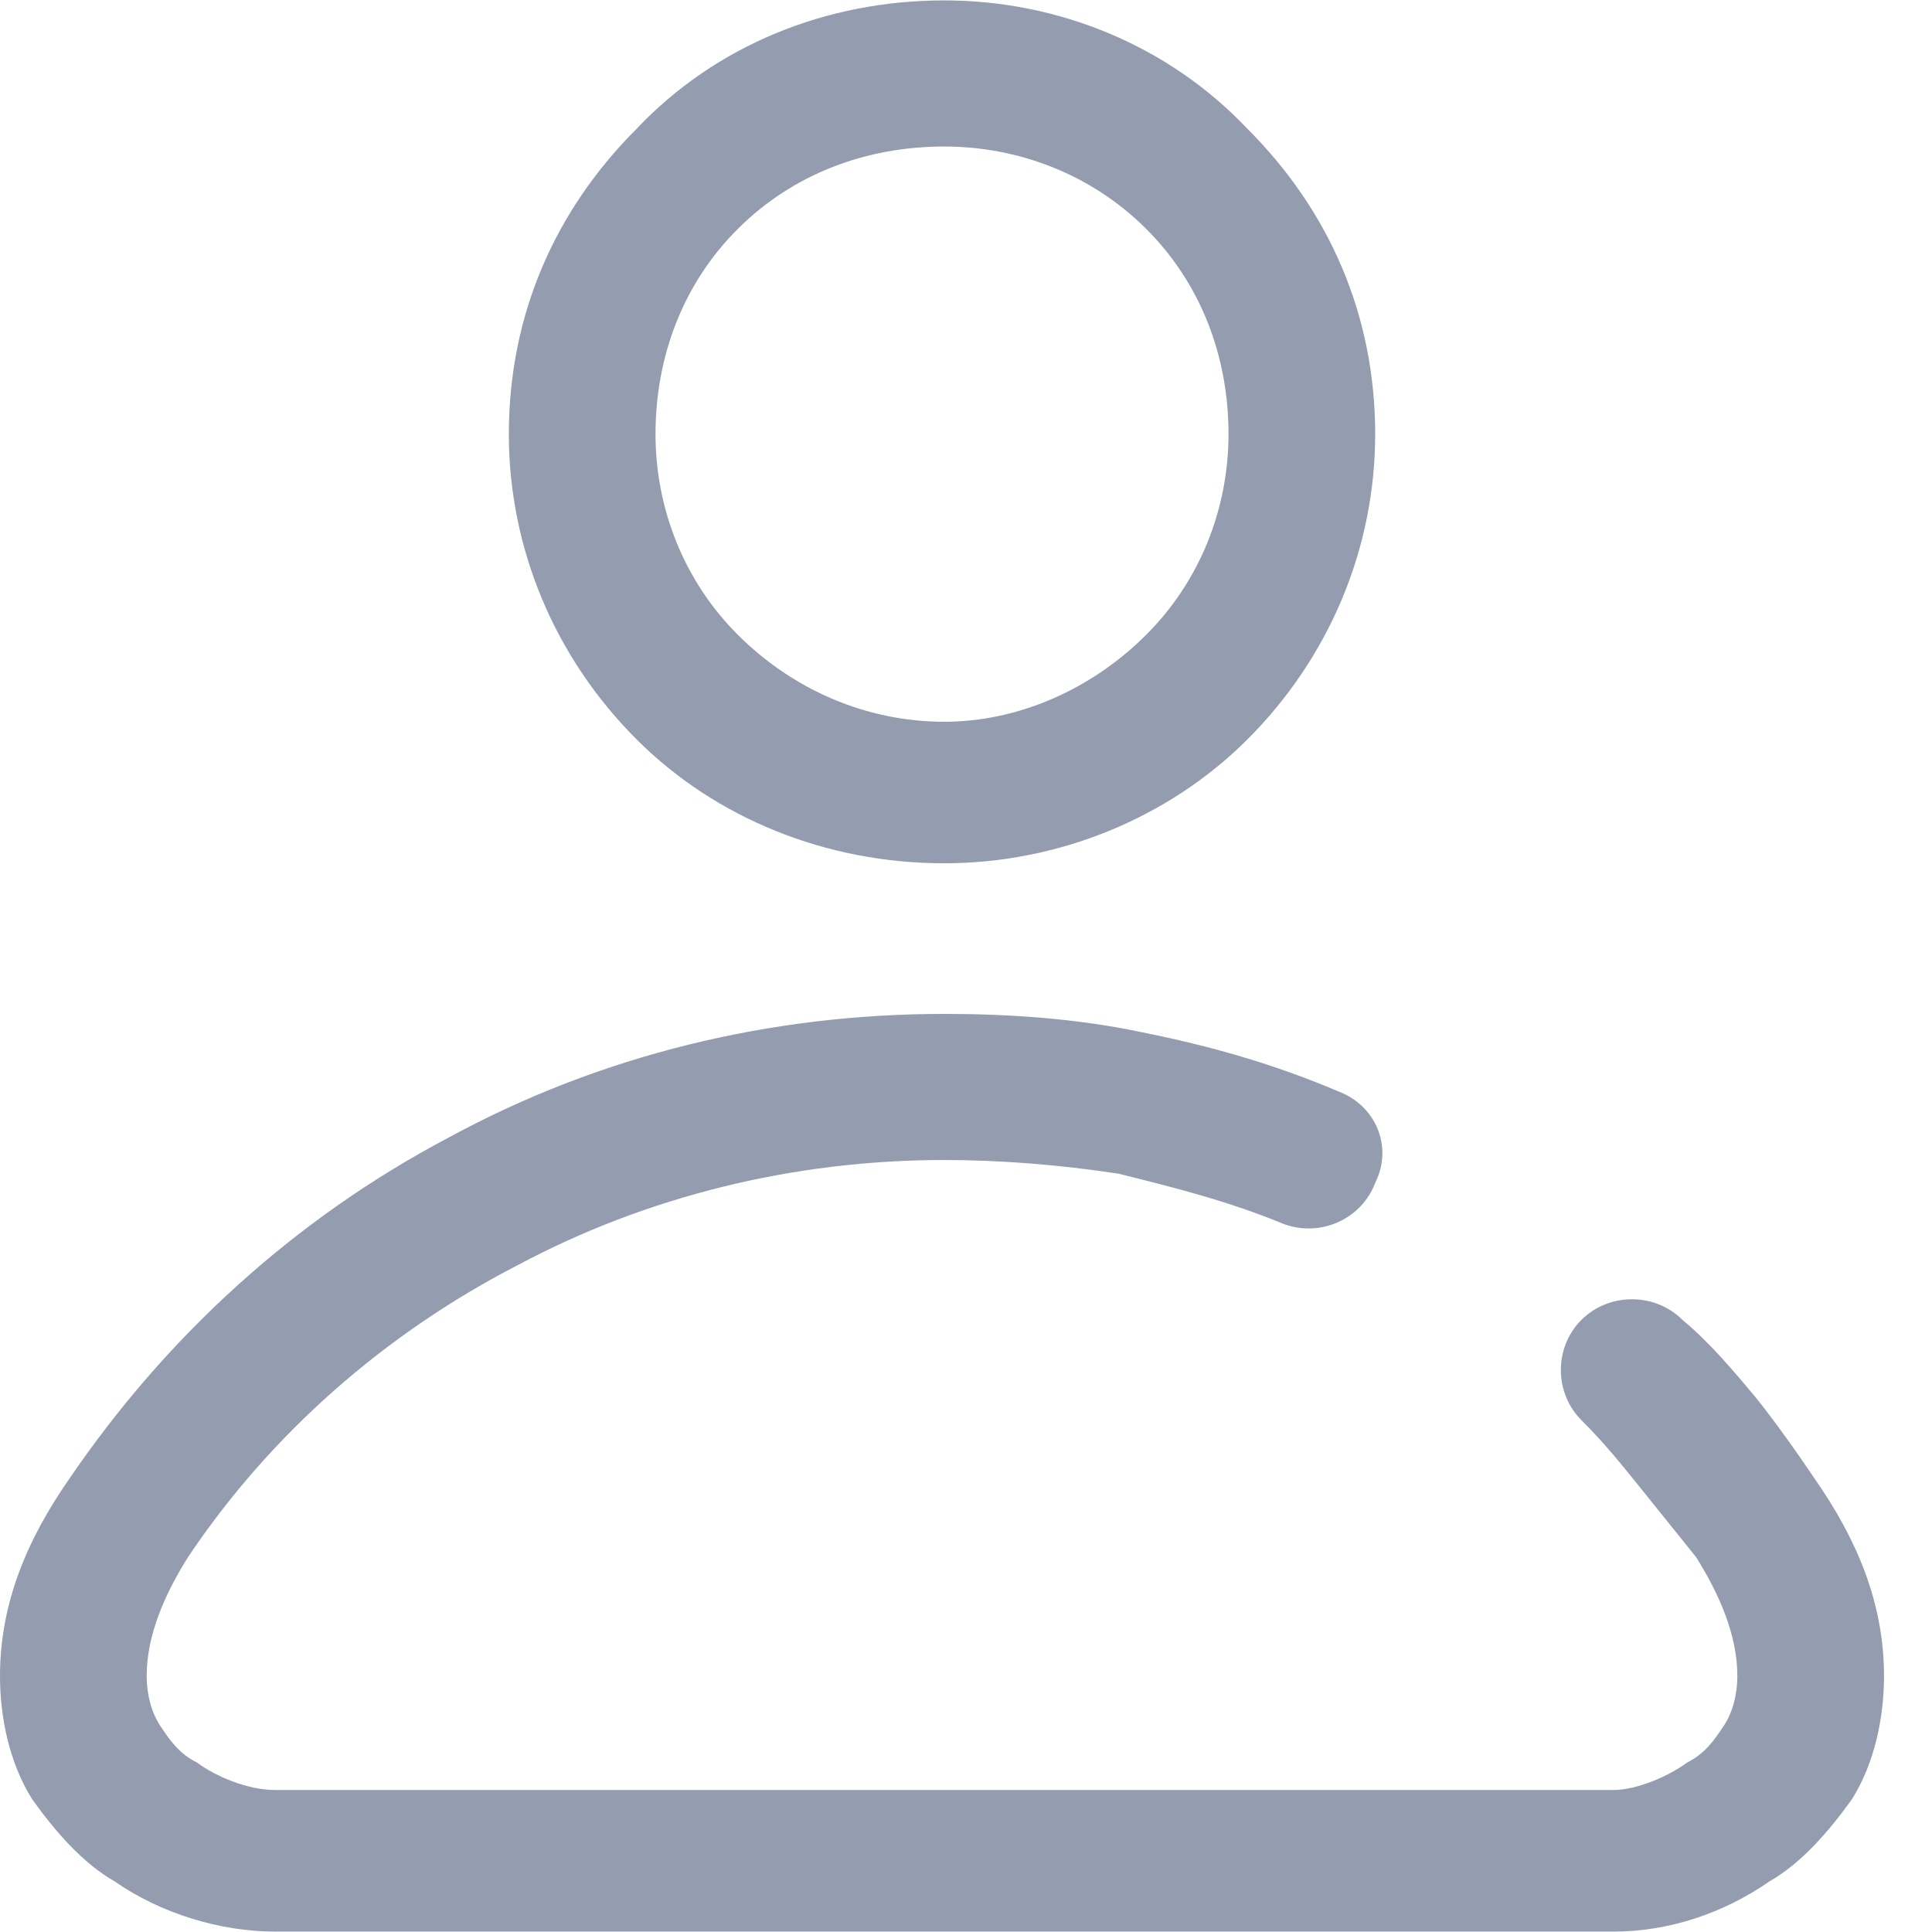 <svg width="24" height="24" viewBox="0 0 24 24" fill="none" xmlns="http://www.w3.org/2000/svg">
<path fill-rule="evenodd" clip-rule="evenodd" d="M19.646 17.643C19.931 17.926 20.158 18.21 20.386 18.493C20.614 18.777 20.842 19.061 21.07 19.344C21.354 19.798 21.582 20.308 21.582 20.819C21.582 21.046 21.525 21.272 21.411 21.442C21.297 21.613 21.183 21.783 20.956 21.896C20.728 22.066 20.329 22.236 20.044 22.236H3.417C3.075 22.236 2.676 22.066 2.449 21.896C2.221 21.783 2.107 21.613 1.993 21.442C1.879 21.272 1.822 21.046 1.822 20.819C1.822 20.308 2.05 19.798 2.335 19.344C3.36 17.813 4.783 16.565 6.435 15.714C8.029 14.864 9.851 14.41 11.731 14.41C12.414 14.41 13.154 14.467 13.895 14.58C14.578 14.75 15.261 14.921 15.944 15.204C16.4 15.374 16.913 15.147 17.083 14.694C17.311 14.24 17.083 13.729 16.628 13.559C15.831 13.219 15.033 12.992 14.179 12.822C13.382 12.652 12.528 12.595 11.731 12.595C9.567 12.595 7.46 13.106 5.581 14.127C3.644 15.147 2.05 16.622 0.854 18.38C0.342 19.117 0 19.911 0 20.819C0 21.329 0.114 21.896 0.399 22.35C0.683 22.747 1.025 23.144 1.424 23.371C1.993 23.768 2.733 23.995 3.417 23.995H20.044C20.728 23.995 21.411 23.768 21.981 23.371C22.379 23.144 22.721 22.747 23.006 22.35C23.29 21.896 23.404 21.329 23.404 20.819C23.404 19.911 23.063 19.117 22.55 18.38C22.322 18.04 22.038 17.643 21.81 17.359C21.525 17.019 21.24 16.679 20.899 16.395C20.557 16.055 19.988 16.055 19.646 16.395C19.304 16.735 19.304 17.302 19.646 17.643Z" fill="#949CAF"/>
<path fill-rule="evenodd" clip-rule="evenodd" d="M11.73 0.005C10.25 0.005 8.883 0.572 7.915 1.593C6.89 2.614 6.321 3.918 6.321 5.393C6.321 6.81 6.89 8.172 7.915 9.192C8.883 10.157 10.25 10.724 11.73 10.724C13.154 10.724 14.521 10.157 15.489 9.192C16.514 8.172 17.083 6.81 17.083 5.393C17.083 3.918 16.514 2.614 15.489 1.593C14.521 0.572 13.154 0.005 11.73 0.005ZM14.236 2.841C14.919 3.521 15.261 4.429 15.261 5.393C15.261 6.3 14.919 7.207 14.236 7.888C13.553 8.569 12.642 8.966 11.73 8.966C10.762 8.966 9.851 8.569 9.168 7.888C8.485 7.207 8.143 6.3 8.143 5.393C8.143 4.429 8.485 3.521 9.168 2.841C9.851 2.16 10.762 1.82 11.73 1.82C12.642 1.82 13.553 2.16 14.236 2.841Z" fill="#949CAF"/>
</svg>
